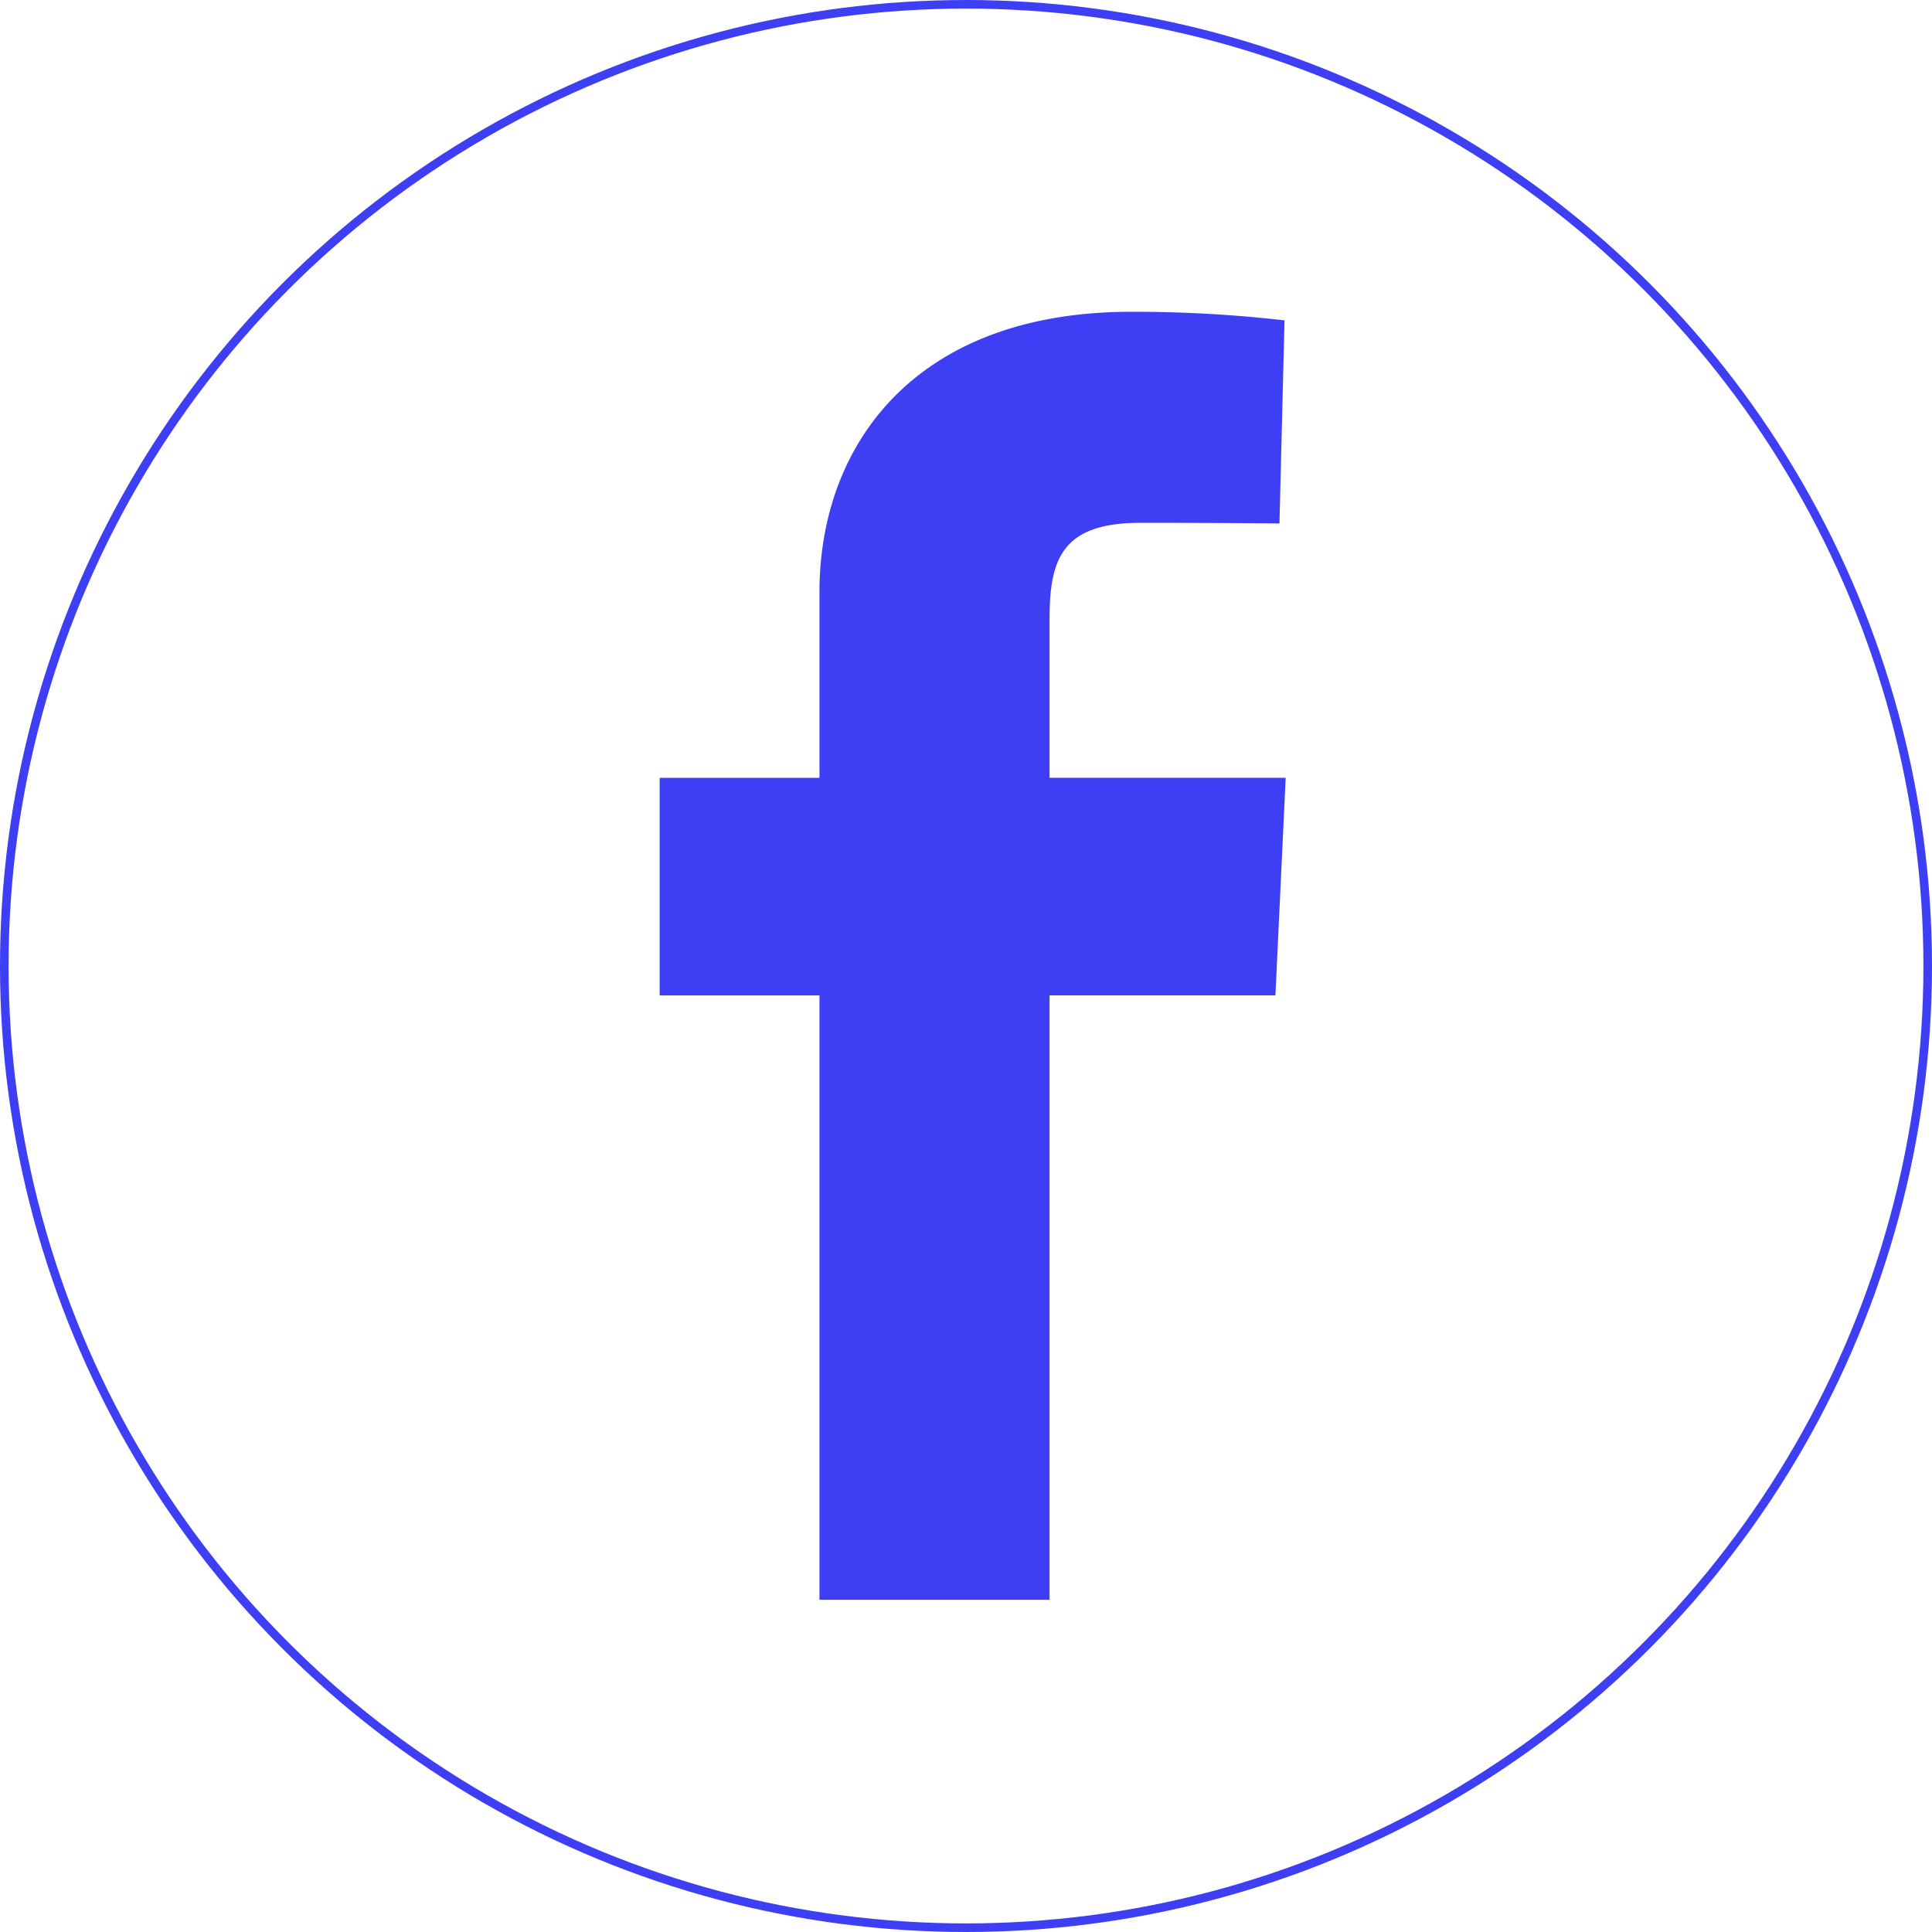 <svg id="Component_119_10" data-name="Component 119 – 10" xmlns="http://www.w3.org/2000/svg" width="45" height="45" viewBox="0 0 45 45">
  <path id="facebook" d="M3.722,30V15.923H0V10.855H3.722V6.526c0-3.4,2.2-6.526,7.265-6.526a30.761,30.761,0,0,1,3.567.2L14.436,4.93s-1.547-.015-3.235-.015c-1.827,0-2.12.842-2.12,2.239v3.7h5.5l-.239,5.068H9.081V30H3.722" transform="translate(15.365 7.262)" fill="#3e3ef4"/>
  <g id="Ellipse_511" data-name="Ellipse 511" fill="none" stroke="#3e3ef4" stroke-width="0.2">
    <circle cx="22.5" cy="22.5" r="22.5" stroke="none"/>
    <circle cx="22.5" cy="22.5" r="22.4" fill="none"/>
  </g>
</svg>
